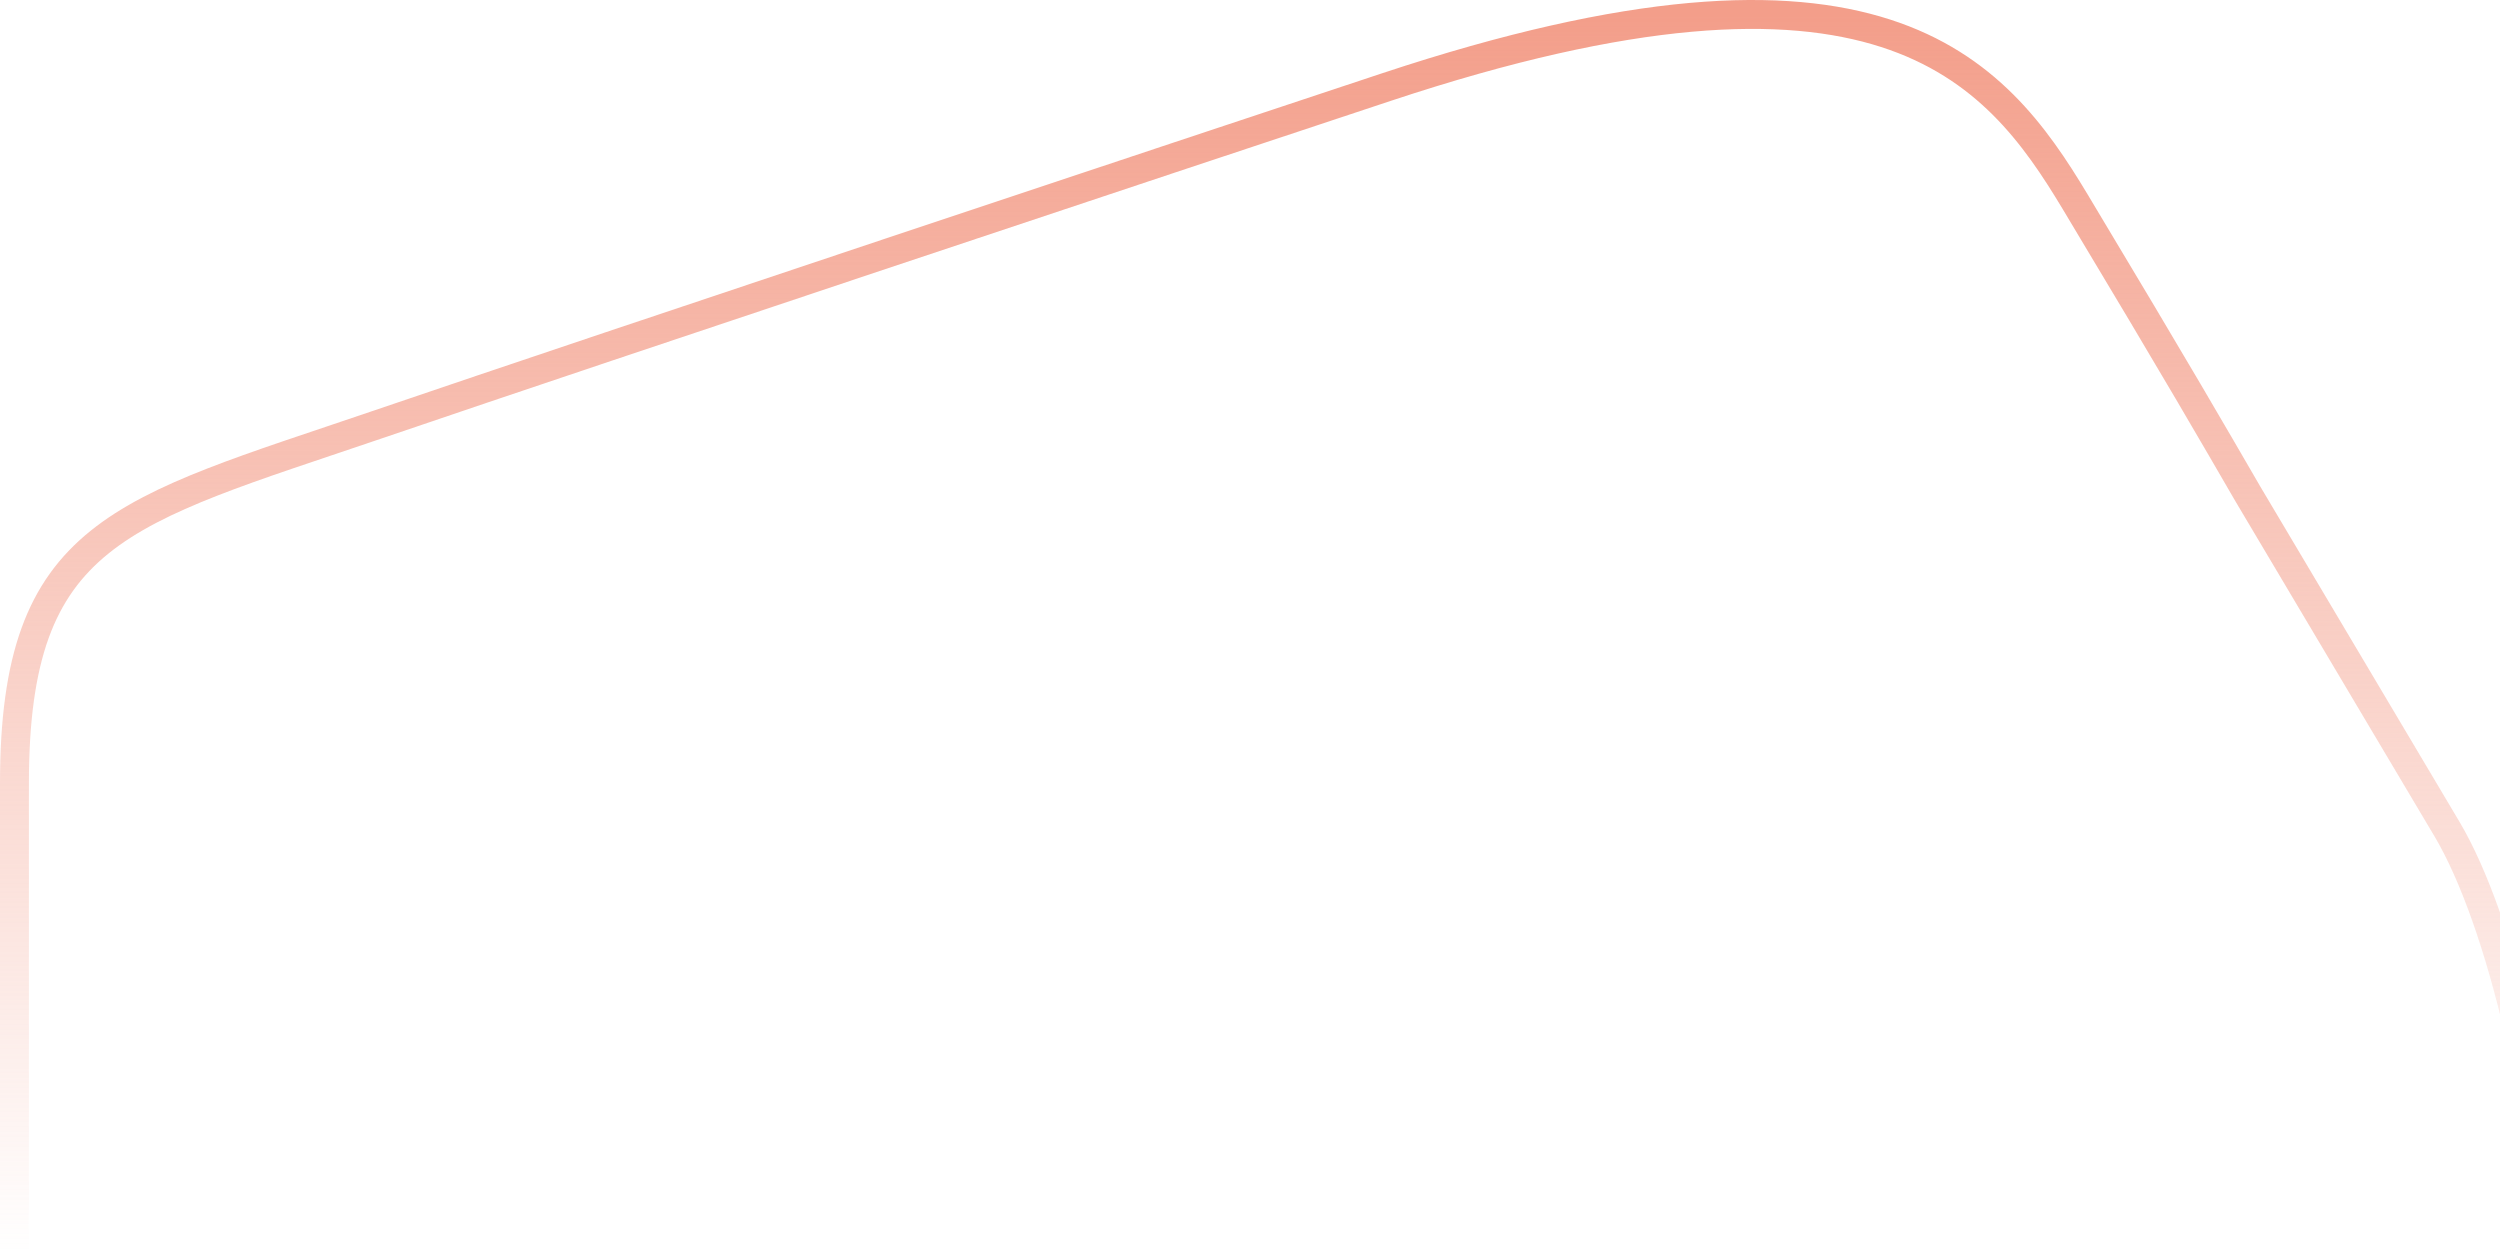 <svg width="532" height="266" viewBox="0 0 532 266" fill="none" xmlns="http://www.w3.org/2000/svg">
<path d="M3.076 406.58V166.752C3.076 112.935 25.732 108.963 80.106 90.43C134.077 72.035 245.914 34.82 295.085 18.512C399.806 -16.22 424.586 14.599 441.593 42.93C464.149 80.504 470.962 92.387 478.346 105.108L520.736 176.453C543.477 214.727 563.383 348.804 509.648 378.951C462.568 405.364 457.826 408.607 461.13 406.58H3.076Z" stroke="url(#paint0_linear_677_9090)" stroke-width="6.152"/>
<defs>
<linearGradient id="paint0_linear_677_9090" x1="273.52" y1="3.076" x2="273.52" y2="407.076" gradientUnits="userSpaceOnUse">
<stop stop-color="#F39E8A"/>
<stop offset="0.654" stop-color="#F39E8A" stop-opacity="0"/>
</linearGradient>
</defs>
</svg>
